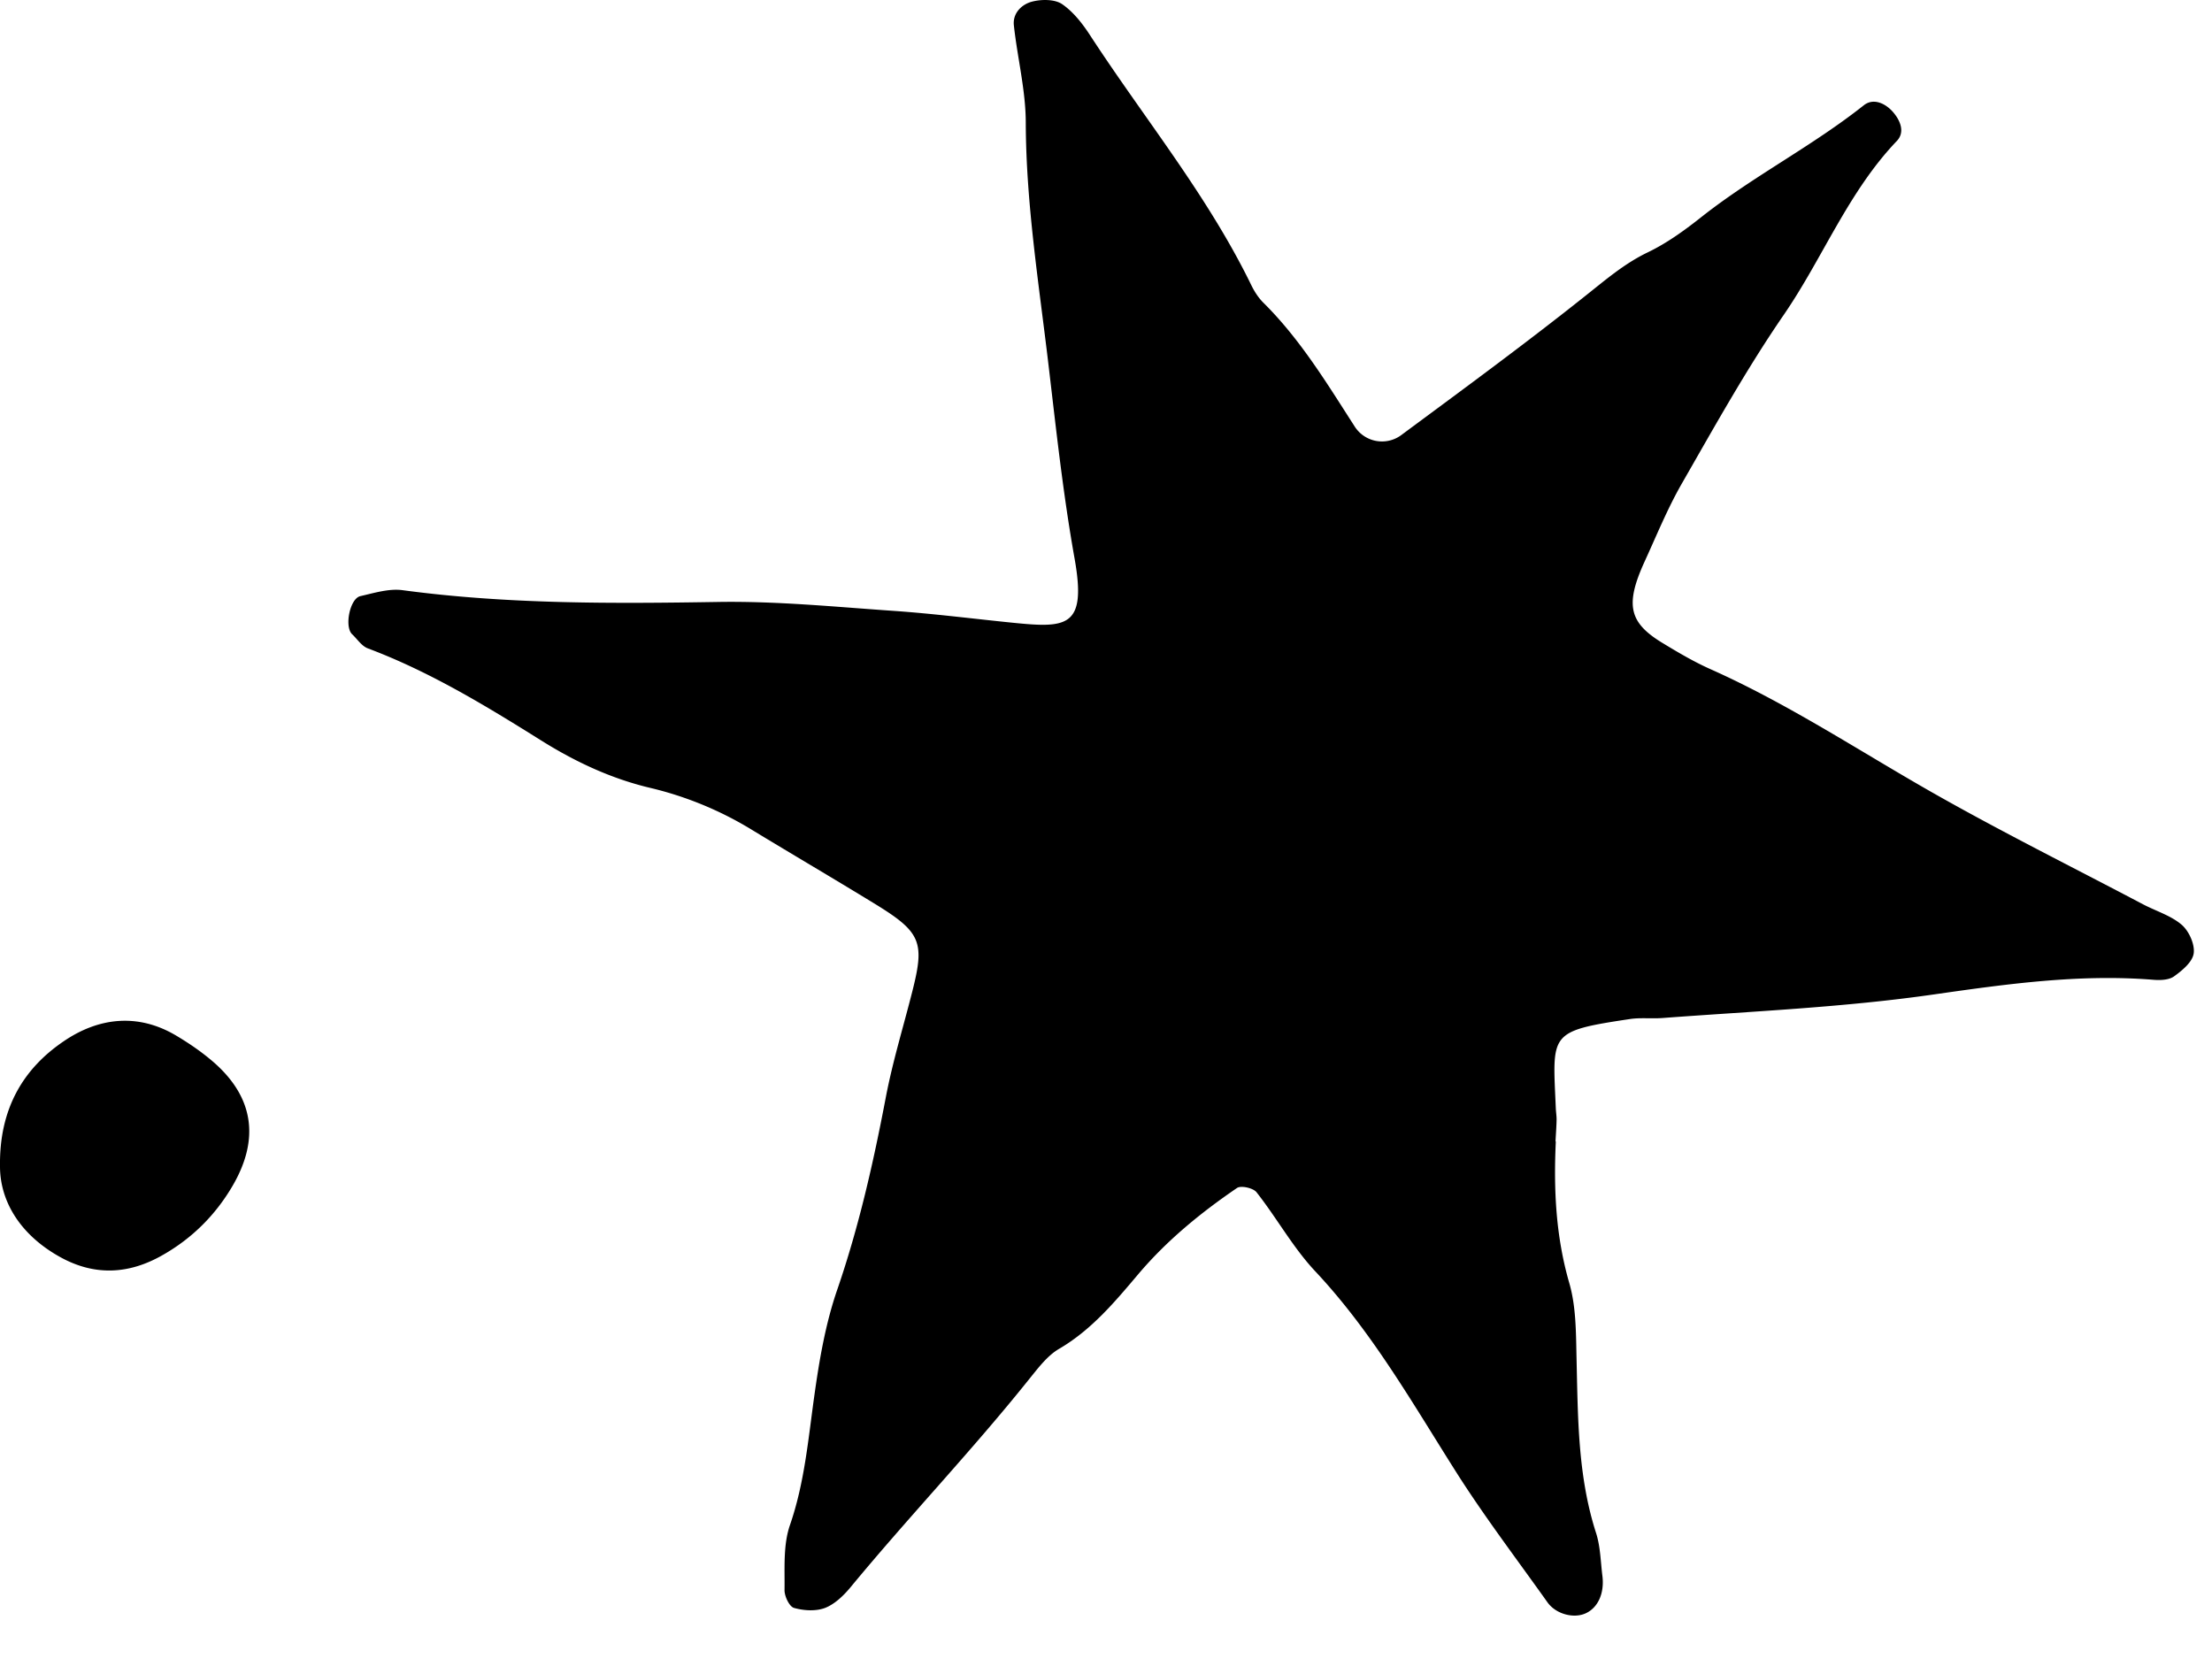 <svg width="37" height="28" fill="none" xmlns="http://www.w3.org/2000/svg"><path d="M26.024 19.098c-.038.8 0 1.584.225 2.363.117.403.112.848.122 1.274.023.979.02 1.957.326 2.907.074.23.076.483.107.725.033.281-.071.519-.273.616-.2.097-.504.02-.647-.181-.494-.695-1.01-1.375-1.472-2.092-.756-1.186-1.441-2.411-2.415-3.448-.371-.396-.641-.89-.98-1.32-.056-.07-.26-.116-.326-.07-.607.414-1.172.876-1.65 1.44-.393.465-.783.933-1.325 1.25-.201.117-.357.33-.51.518-.955 1.193-2.01 2.296-2.982 3.474-.115.138-.263.28-.423.342-.156.059-.357.046-.52 0-.079-.023-.16-.197-.158-.299.005-.363-.025-.75.09-1.085.244-.705.305-1.43.407-2.156.084-.603.188-1.216.387-1.79.36-1.048.601-2.115.808-3.2.114-.601.295-1.188.445-1.781.212-.835.148-.994-.647-1.479-.677-.414-1.36-.815-2.037-1.226a5.844 5.844 0 0 0-1.684-.697c-.667-.156-1.269-.44-1.84-.797-.929-.582-1.866-1.152-2.898-1.54-.104-.038-.178-.156-.265-.238-.13-.125-.038-.595.138-.636.232-.053.479-.13.705-.1 1.758.236 3.52.226 5.29.197.974-.015 1.95.082 2.92.149.667.046 1.335.132 2 .199.898.09 1.237.082 1.034-1.065-.194-1.083-.311-2.181-.441-3.275-.158-1.335-.372-2.666-.377-4.02 0-.544-.14-1.088-.199-1.632-.023-.207.135-.355.306-.398.158-.041.38-.041.502.043.193.133.349.337.479.539.901 1.38 1.953 2.661 2.682 4.156.053.11.122.217.206.3.614.609 1.057 1.34 1.52 2.06a.542.542 0 0 0 .798.143c1.029-.762 2.063-1.52 3.064-2.317.336-.266.65-.539 1.042-.728.326-.156.627-.375.914-.603.861-.677 1.844-1.177 2.705-1.86.156-.122.352-.037.482.108.127.143.211.342.069.49-.813.851-1.236 1.954-1.89 2.907-.622.904-1.157 1.867-1.704 2.82-.242.421-.426.876-.63 1.32-.323.713-.257 1.012.311 1.354.26.158.525.314.802.437 1.287.575 2.459 1.35 3.679 2.046 1.166.664 2.368 1.261 3.555 1.887.217.113.464.187.642.34.122.105.222.327.201.478-.02.145-.193.288-.333.388-.09.061-.237.064-.357.053-1.227-.097-2.437.072-3.647.245-1.51.218-3.034.282-4.552.396-.183.013-.37-.01-.548.018-1.365.205-1.286.235-1.233 1.494.003.062.013.123.013.184-.002.123-.012.245-.018.366l.006.007zM0 19.505c-.012-.95.38-1.622 1.065-2.087.58-.396 1.238-.478 1.882-.095.207.123.408.26.594.417.695.587.82 1.3.341 2.11-.28.474-.665.86-1.151 1.138-.57.33-1.146.36-1.725.039-.664-.368-1.008-.93-1.006-1.523z" fill="#000"/></svg>